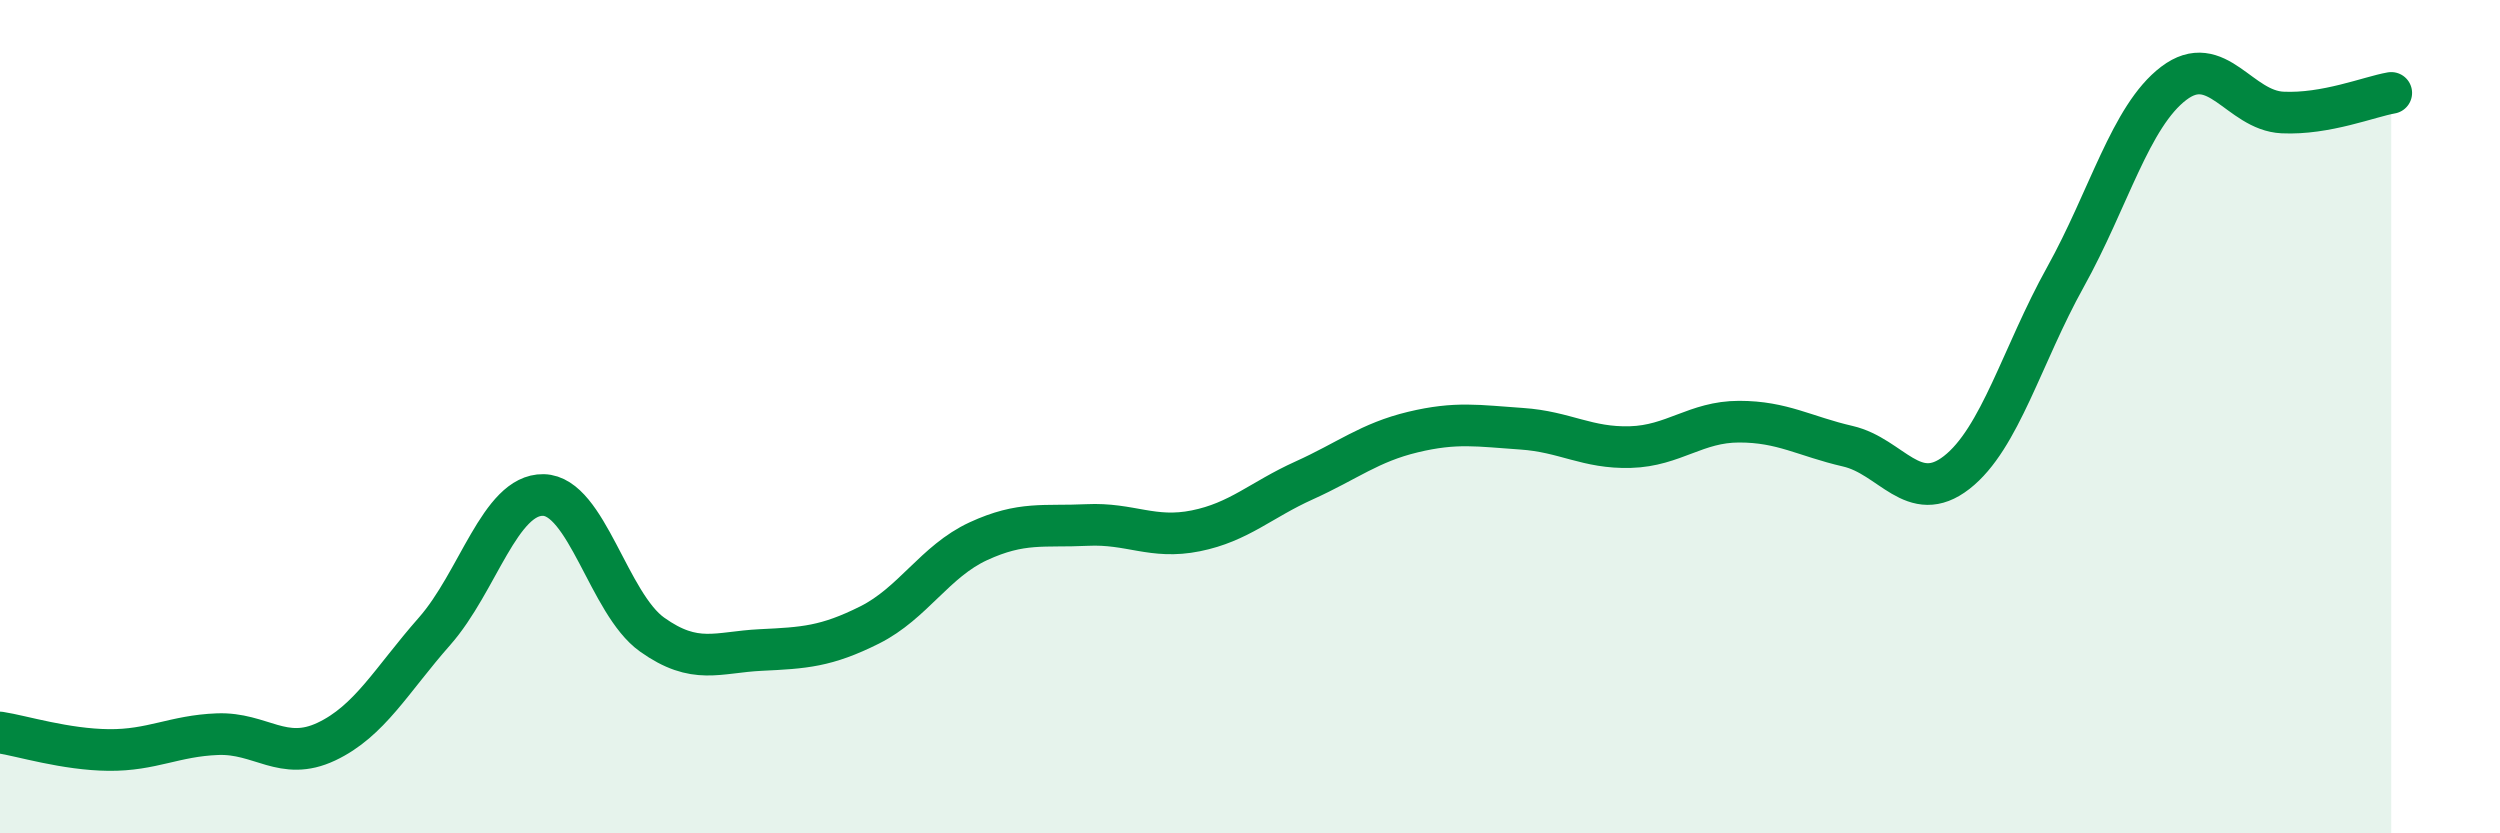 
    <svg width="60" height="20" viewBox="0 0 60 20" xmlns="http://www.w3.org/2000/svg">
      <path
        d="M 0,17.58 C 0.52,17.66 1.57,17.99 2.61,18 C 3.65,18.01 4.18,17.66 5.22,17.62 C 6.26,17.58 6.79,18.29 7.83,17.8 C 8.87,17.31 9.39,16.33 10.43,15.15 C 11.47,13.97 12,11.86 13.04,11.88 C 14.08,11.9 14.61,14.49 15.65,15.23 C 16.69,15.97 17.22,15.65 18.26,15.6 C 19.3,15.55 19.83,15.52 20.87,15 C 21.91,14.48 22.44,13.47 23.48,12.99 C 24.52,12.51 25.05,12.65 26.09,12.6 C 27.13,12.55 27.66,12.95 28.7,12.74 C 29.74,12.53 30.26,12 31.3,11.53 C 32.34,11.06 32.87,10.62 33.91,10.37 C 34.95,10.12 35.48,10.22 36.52,10.29 C 37.56,10.36 38.09,10.76 39.13,10.73 C 40.17,10.7 40.7,10.12 41.74,10.12 C 42.78,10.12 43.31,10.47 44.35,10.71 C 45.39,10.95 45.92,12.15 46.96,11.34 C 48,10.53 48.53,8.52 49.57,6.65 C 50.61,4.78 51.13,2.79 52.17,2 C 53.21,1.21 53.74,2.65 54.78,2.7 C 55.82,2.75 56.87,2.32 57.39,2.23L57.39 20L0 20Z"
        fill="#008740"
        opacity="0.1"
        stroke-linecap="round"
        stroke-linejoin="round"
      />
      <path
        d="M 0,17.58 C 0.52,17.66 1.57,17.99 2.61,18 C 3.65,18.01 4.18,17.66 5.22,17.62 C 6.26,17.58 6.79,18.29 7.83,17.8 C 8.87,17.31 9.39,16.33 10.43,15.15 C 11.47,13.97 12,11.86 13.04,11.88 C 14.08,11.9 14.61,14.49 15.65,15.23 C 16.69,15.97 17.22,15.65 18.26,15.6 C 19.3,15.55 19.83,15.52 20.87,15 C 21.91,14.48 22.44,13.47 23.48,12.99 C 24.52,12.51 25.05,12.65 26.09,12.6 C 27.13,12.55 27.66,12.95 28.7,12.74 C 29.74,12.53 30.26,12 31.3,11.53 C 32.34,11.06 32.87,10.62 33.91,10.37 C 34.95,10.12 35.48,10.22 36.52,10.29 C 37.56,10.36 38.09,10.76 39.13,10.73 C 40.17,10.7 40.7,10.12 41.74,10.12 C 42.78,10.12 43.31,10.47 44.35,10.71 C 45.39,10.95 45.92,12.15 46.96,11.34 C 48,10.53 48.53,8.52 49.57,6.65 C 50.61,4.78 51.13,2.79 52.17,2 C 53.21,1.21 53.74,2.65 54.78,2.7 C 55.82,2.75 56.87,2.32 57.39,2.23"
        stroke="#008740"
        stroke-width="1"
        fill="none"
        stroke-linecap="round"
        stroke-linejoin="round"
      />
    </svg>
  